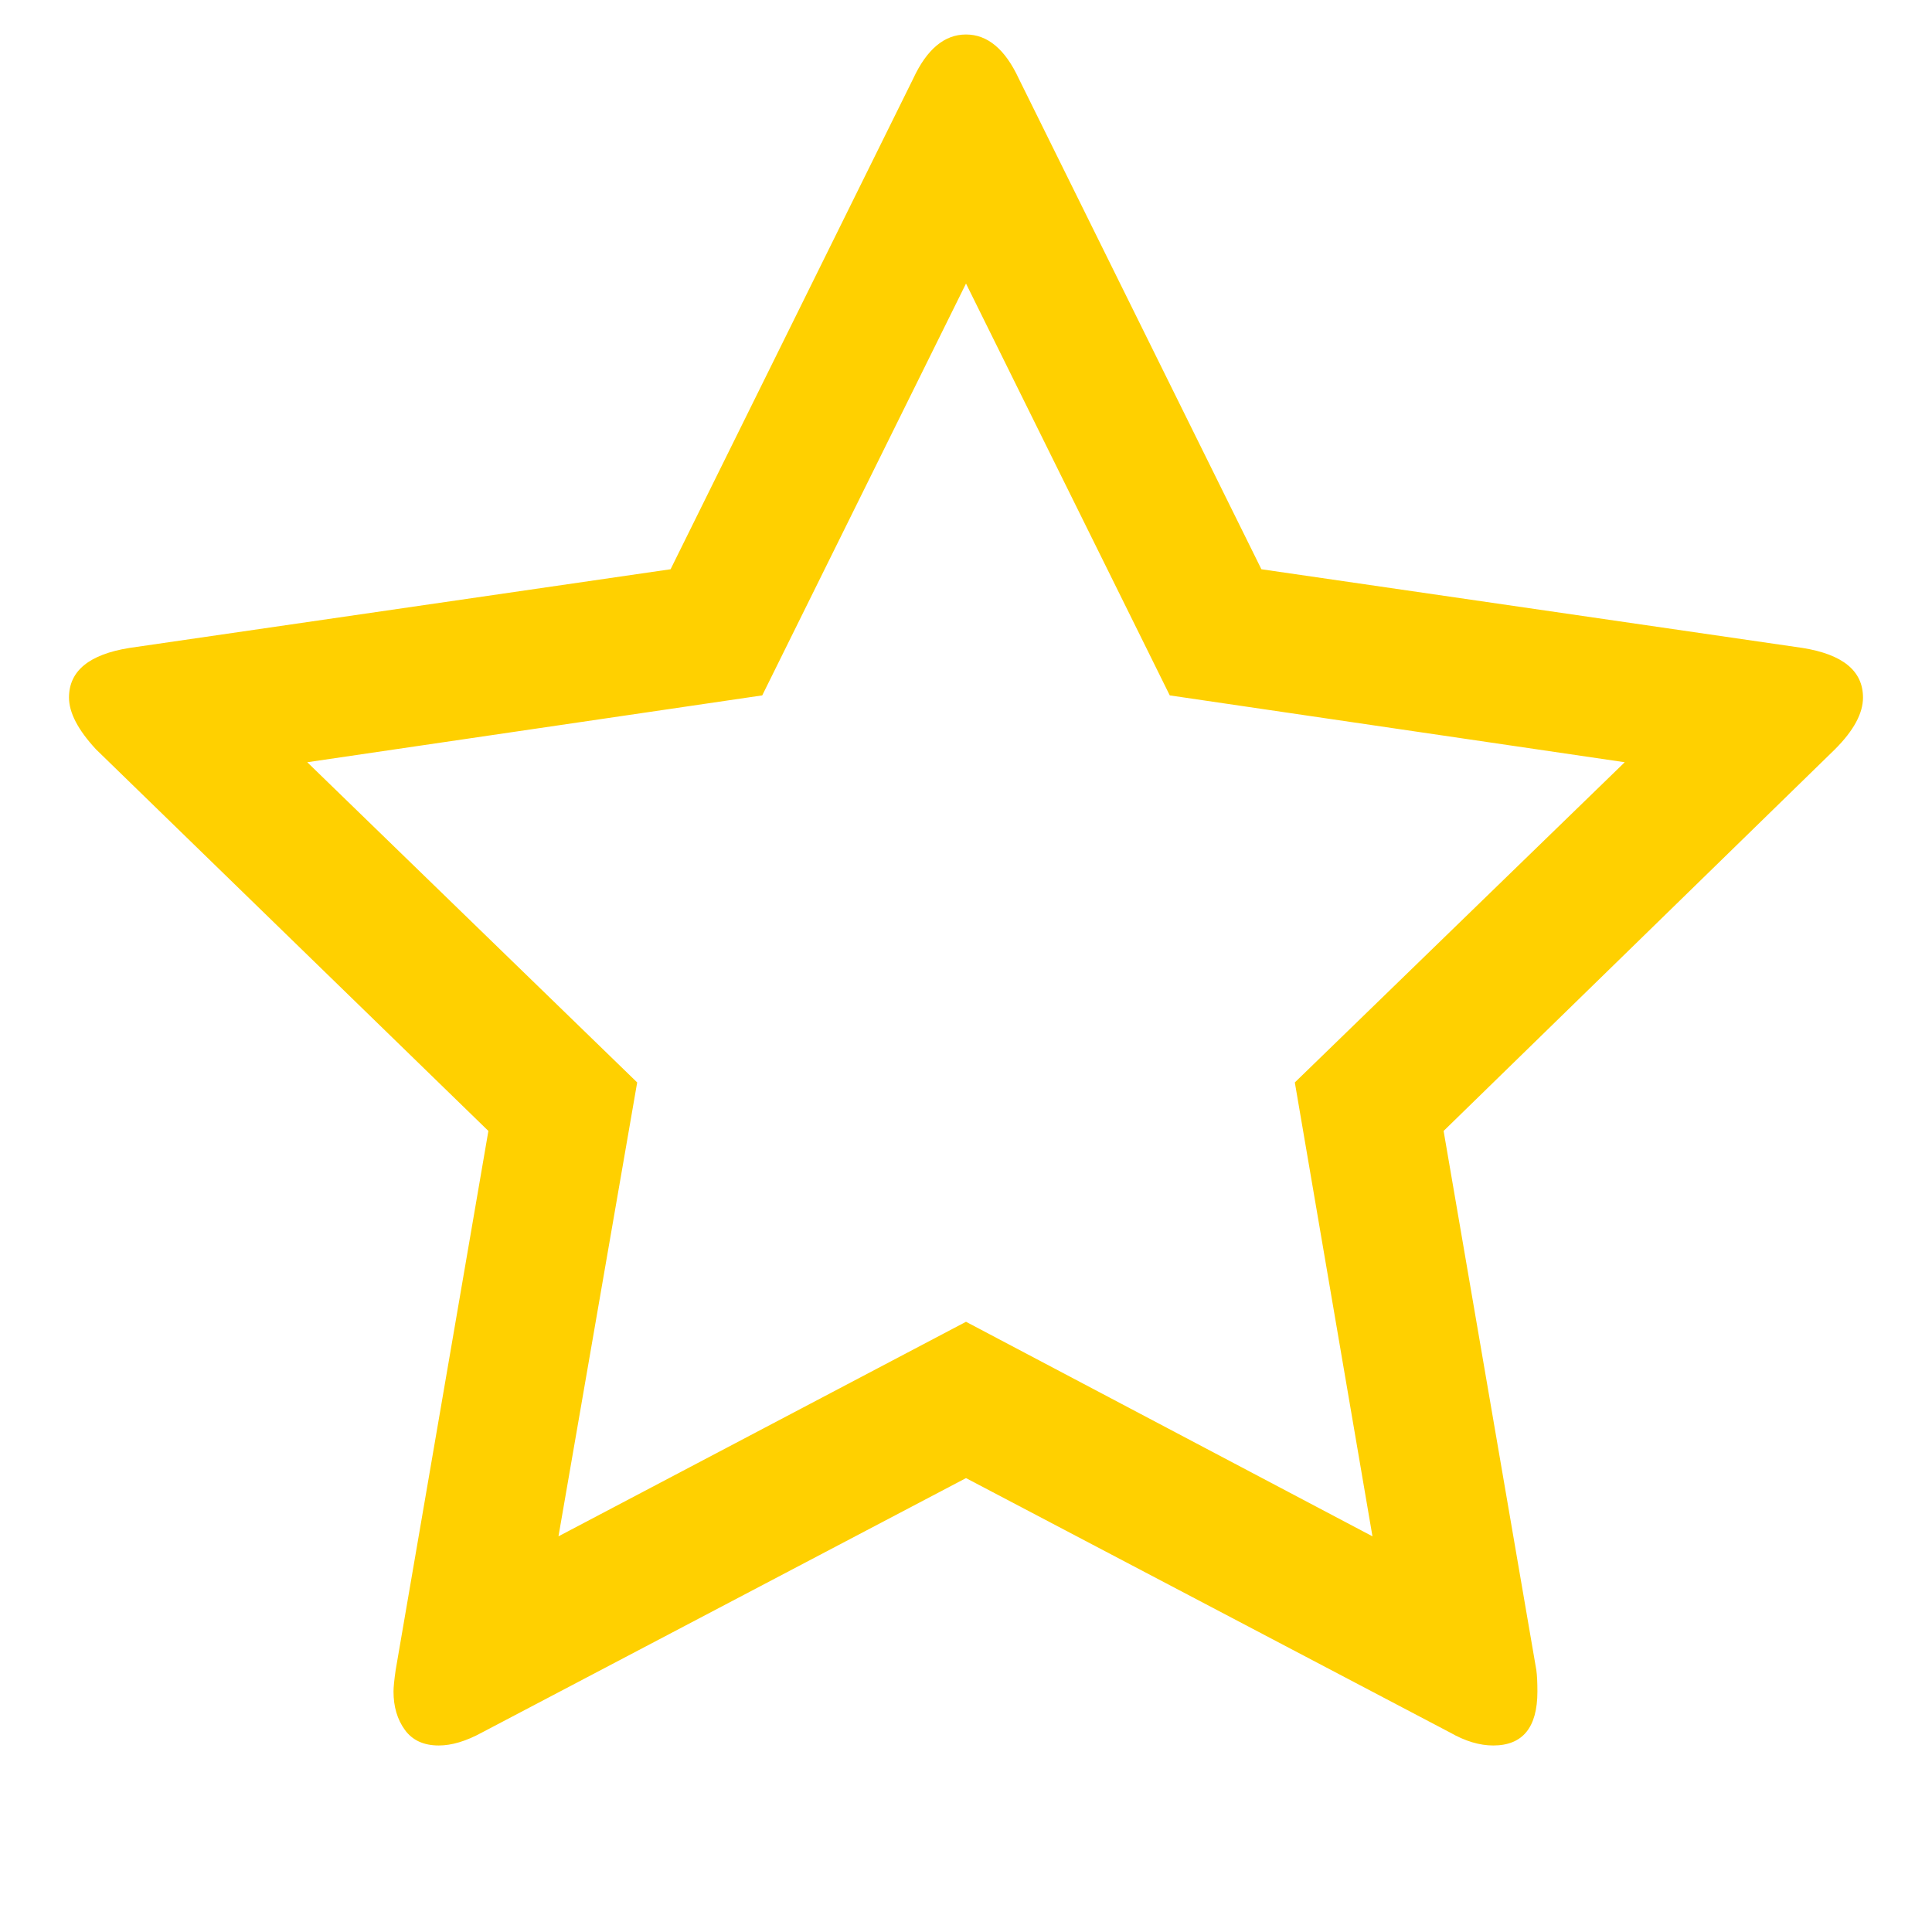 <svg width="18" height="18" viewBox="0 0 1792 1792" xmlns="http://www.w3.org/2000/svg"><path fill="#ffd000" d="M1201 1004l306-297-422-62-189-382-189 382-422 62 306 297-73 421 378-199 377 199zm527-357q0 22-26 48l-363 354 86 500q1 7 1 20 0 50-41 50-19 0-40-12l-449-236-449 236q-22 12-40 12-21 0-31.5-14.5t-10.5-35.5q0-6 2-20l86-500-364-354q-25-27-25-48 0-37 56-46l502-73 225-455q19-41 49-41t49 41l225 455 502 73q56 9 56 46z"/></svg>
